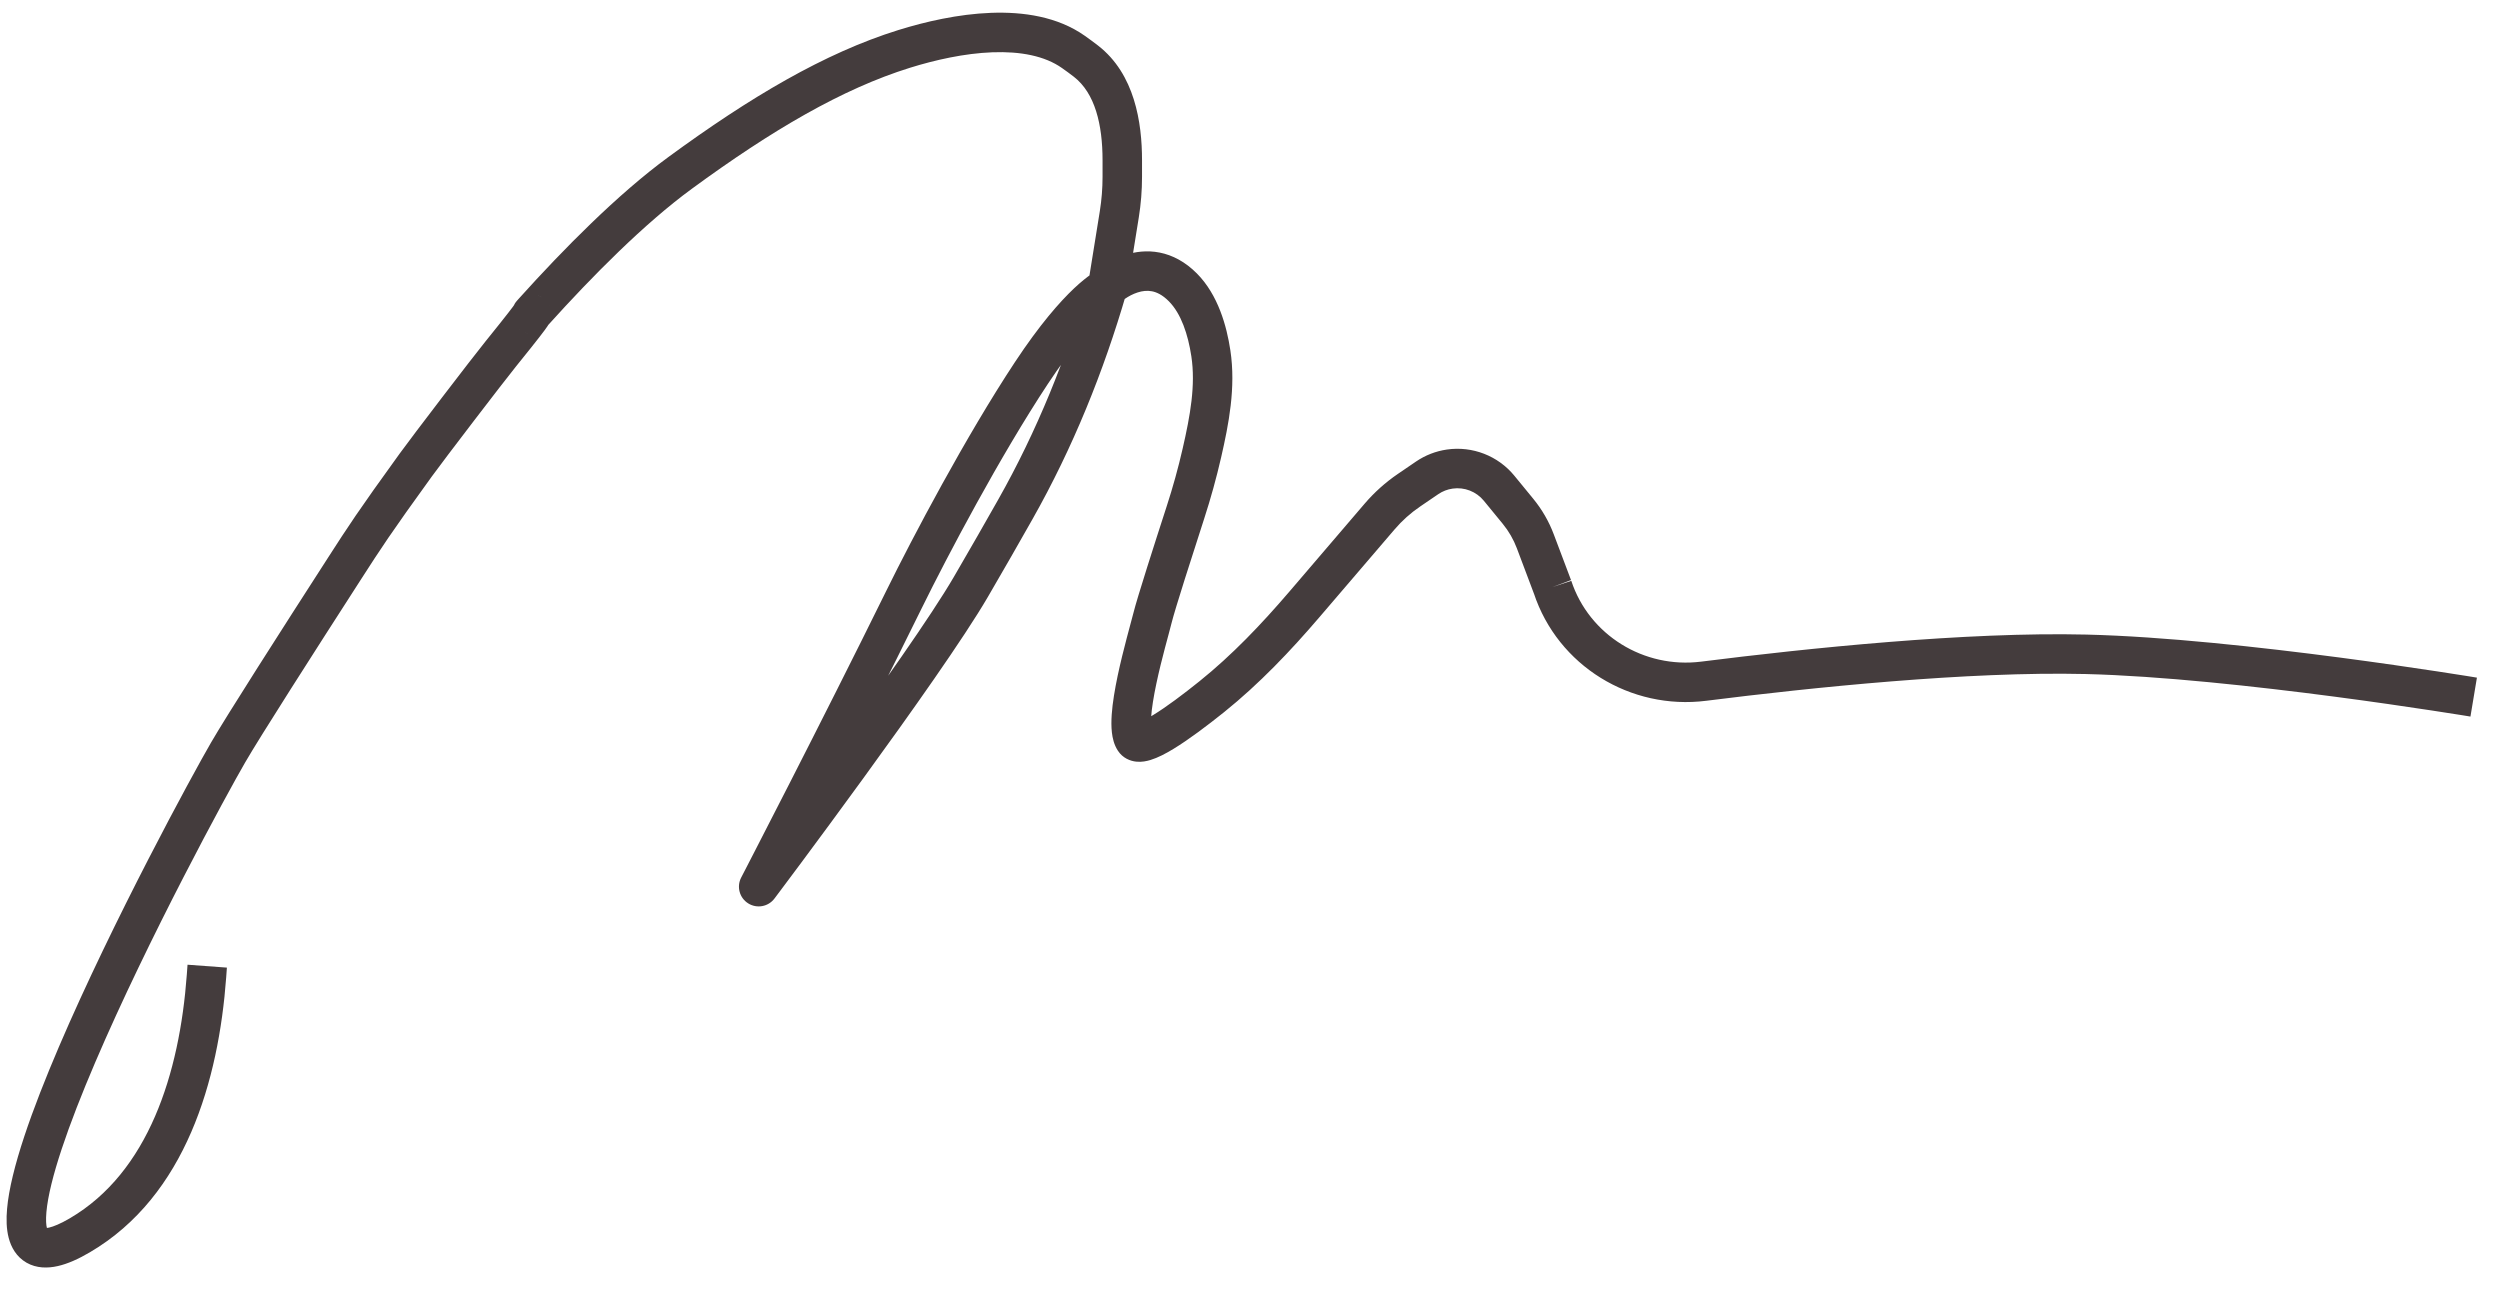 <svg width="95" height="49" viewBox="0 0 95 49" fill="none" xmlns="http://www.w3.org/2000/svg">
<path d="M8.666 28.598L9.315 28.974L8.666 28.598ZM25.841 6.573L25.398 5.968L25.841 6.573ZM36.89 22.307L36.242 21.93L36.89 22.307ZM28.83 33.694L28.164 33.349C27.985 33.695 28.101 34.121 28.431 34.328C28.761 34.536 29.195 34.456 29.429 34.145L28.83 33.694ZM34.357 22.772L33.684 22.441L34.357 22.772ZM44.95 10.921L44.417 11.449L44.95 10.921ZM43.798 23.469L44.526 23.65L43.798 23.469ZM43.108 28.117L43.733 27.703L43.108 28.117ZM79.262 24.863L79.244 25.613L79.262 24.863ZM57.684 19.429L58.264 18.954L57.684 19.429ZM58.341 20.569L59.043 20.304L58.341 20.569ZM56.966 18.553L56.386 19.029L56.966 18.553ZM54.23 18.159L54.653 18.779L54.23 18.159ZM46.046 26.476L45.576 25.891L46.046 26.476ZM49.563 22.971L48.994 22.484L49.563 22.971ZM45.045 19.48L44.331 19.249L45.045 19.48ZM42.534 8.138L41.794 8.019L42.534 8.138ZM46.013 13.426L45.271 13.538L46.013 13.426ZM15.798 17.672L16.405 18.112L15.798 17.672ZM20.282 11.84L19.725 11.338L20.282 11.84ZM19.031 13.445L18.448 12.974L19.031 13.445ZM52.427 19.626L51.857 19.139L52.427 19.626ZM53.539 18.63L53.117 18.01L53.539 18.63ZM38.582 19.359L37.929 18.99L38.582 19.359ZM7.126 36.659L7.099 37.034L8.595 37.144L8.622 36.769L7.126 36.659ZM2.659 46.292C2.291 46.508 2.032 46.61 1.863 46.649C1.694 46.687 1.692 46.645 1.754 46.68C1.823 46.72 1.808 46.763 1.782 46.661C1.754 46.553 1.737 46.361 1.763 46.064C1.87 44.844 2.594 42.762 3.617 40.372C5.637 35.65 8.633 30.15 9.315 28.974L8.017 28.222C7.316 29.431 4.29 34.987 2.238 39.781C1.225 42.149 0.399 44.441 0.269 45.933C0.235 46.315 0.241 46.698 0.33 47.039C0.421 47.389 0.618 47.758 1.008 47.982C1.39 48.2 1.815 48.197 2.194 48.111C2.574 48.026 2.983 47.841 3.418 47.585L2.659 46.292ZM9.315 28.974C9.882 27.994 11.892 24.85 13.729 21.999L12.468 21.187C10.643 24.019 8.607 27.203 8.017 28.222L9.315 28.974ZM20.839 12.342C22.518 10.48 24.489 8.493 26.284 7.178L25.398 5.968C23.475 7.376 21.422 9.455 19.725 11.338L20.839 12.342ZM26.284 7.178C29.329 4.947 32.005 3.377 34.58 2.575L34.134 1.143C31.325 2.018 28.492 3.701 25.398 5.968L26.284 7.178ZM40.358 2.587C40.518 2.7 40.669 2.81 40.806 2.917L41.725 1.731C41.566 1.608 41.398 1.484 41.224 1.361L40.358 2.587ZM41.897 6.09V6.724H43.397V6.09H41.897ZM41.794 8.019L41.346 10.802L42.827 11.04L43.275 8.257L41.794 8.019ZM37.929 18.99C37.429 19.876 36.86 20.869 36.242 21.93L37.538 22.685C38.16 21.618 38.732 20.619 39.235 19.728L37.929 18.99ZM36.242 21.93C35.385 23.401 33.394 26.215 31.593 28.692C30.698 29.924 29.857 31.062 29.24 31.892C28.931 32.307 28.679 32.645 28.504 32.879C28.416 32.996 28.348 33.087 28.302 33.148C28.278 33.179 28.261 33.203 28.249 33.219C28.243 33.227 28.238 33.233 28.235 33.236C28.234 33.238 28.233 33.24 28.232 33.241C28.232 33.241 28.231 33.242 28.231 33.242C28.231 33.242 28.231 33.242 28.231 33.242C28.231 33.242 28.231 33.242 28.83 33.694C29.429 34.145 29.429 34.145 29.429 34.145C29.429 34.144 29.429 34.144 29.43 34.144C29.43 34.144 29.43 34.144 29.43 34.143C29.431 34.142 29.432 34.14 29.434 34.138C29.437 34.134 29.442 34.128 29.448 34.12C29.46 34.104 29.478 34.08 29.501 34.049C29.548 33.987 29.616 33.895 29.704 33.778C29.881 33.542 30.134 33.203 30.444 32.787C31.063 31.954 31.907 30.811 32.806 29.574C34.595 27.114 36.635 24.235 37.538 22.685L36.242 21.93ZM28.83 33.694C29.496 34.038 29.496 34.038 29.496 34.038C29.496 34.038 29.496 34.038 29.496 34.038C29.496 34.038 29.497 34.038 29.497 34.037C29.497 34.036 29.498 34.035 29.498 34.034C29.5 34.031 29.502 34.027 29.505 34.021C29.511 34.01 29.52 33.992 29.531 33.97C29.555 33.925 29.589 33.859 29.634 33.773C29.723 33.6 29.852 33.348 30.016 33.031C30.343 32.395 30.805 31.496 31.343 30.441C32.419 28.332 33.803 25.598 35.03 23.103L33.684 22.441C32.461 24.926 31.081 27.653 30.007 29.759C29.469 30.812 29.009 31.71 28.682 32.344C28.519 32.661 28.39 32.912 28.301 33.084C28.256 33.17 28.222 33.236 28.199 33.281C28.188 33.303 28.179 33.32 28.173 33.332C28.17 33.337 28.168 33.342 28.166 33.344C28.166 33.346 28.165 33.347 28.165 33.347C28.164 33.348 28.164 33.348 28.164 33.348C28.164 33.348 28.164 33.349 28.164 33.349C28.164 33.349 28.164 33.349 28.83 33.694ZM35.03 23.103C36.007 21.117 38.002 17.338 39.819 14.588L38.567 13.761C36.7 16.588 34.673 20.431 33.684 22.441L35.03 23.103ZM39.819 14.588C40.715 13.231 41.402 12.465 41.845 12.048C42.066 11.84 42.225 11.72 42.317 11.656C42.363 11.625 42.392 11.608 42.405 11.601C42.411 11.597 42.413 11.597 42.41 11.598C42.409 11.598 42.407 11.6 42.403 11.601C42.401 11.602 42.4 11.603 42.397 11.604C42.396 11.604 42.395 11.605 42.394 11.605C42.393 11.606 42.392 11.606 42.392 11.606C42.391 11.607 42.391 11.607 42.391 11.607C42.39 11.607 42.39 11.607 42.087 10.921C41.783 10.235 41.783 10.236 41.782 10.236C41.782 10.236 41.782 10.236 41.781 10.236C41.78 10.237 41.78 10.237 41.779 10.237C41.777 10.238 41.776 10.239 41.774 10.239C41.771 10.241 41.767 10.243 41.764 10.244C41.756 10.248 41.748 10.252 41.738 10.257C41.719 10.266 41.697 10.278 41.671 10.293C41.618 10.322 41.551 10.363 41.47 10.418C41.307 10.53 41.088 10.7 40.816 10.956C40.273 11.469 39.513 12.329 38.567 13.761L39.819 14.588ZM42.087 10.921C42.6 11.467 42.6 11.468 42.6 11.468C42.6 11.468 42.6 11.468 42.599 11.469C42.599 11.469 42.599 11.469 42.599 11.469C42.598 11.47 42.598 11.47 42.597 11.47C42.597 11.471 42.596 11.472 42.596 11.472C42.596 11.472 42.597 11.471 42.6 11.468C42.604 11.464 42.614 11.456 42.628 11.444C42.657 11.421 42.702 11.386 42.761 11.346C42.882 11.264 43.045 11.172 43.229 11.113C43.411 11.054 43.595 11.034 43.775 11.069C43.949 11.103 44.168 11.198 44.417 11.449L45.483 10.393C45.041 9.948 44.557 9.694 44.064 9.597C43.578 9.502 43.132 9.568 42.771 9.684C42.412 9.8 42.118 9.969 41.918 10.105C41.817 10.174 41.736 10.236 41.678 10.284C41.648 10.308 41.625 10.328 41.607 10.344C41.599 10.351 41.591 10.358 41.585 10.363C41.583 10.366 41.58 10.368 41.578 10.37C41.577 10.371 41.576 10.372 41.575 10.373C41.574 10.373 41.574 10.374 41.574 10.374C41.573 10.374 41.573 10.374 41.573 10.375C41.573 10.375 41.572 10.375 42.087 10.921ZM44.417 11.449C44.881 11.917 45.145 12.705 45.271 13.538L46.754 13.314C46.615 12.392 46.29 11.208 45.483 10.393L44.417 11.449ZM44.331 19.249C43.904 20.566 43.211 22.721 43.071 23.289L44.526 23.65C44.651 23.149 45.318 21.067 45.758 19.712L44.331 19.249ZM43.071 23.289C42.984 23.637 42.681 24.688 42.472 25.675C42.367 26.176 42.276 26.7 42.245 27.157C42.23 27.386 42.227 27.618 42.252 27.834C42.275 28.037 42.329 28.299 42.482 28.53L43.733 27.703C43.771 27.76 43.754 27.771 43.742 27.665C43.732 27.572 43.73 27.437 43.742 27.259C43.766 26.905 43.84 26.459 43.94 25.985C44.143 25.021 44.416 24.098 44.526 23.65L43.071 23.289ZM42.482 28.53C42.667 28.81 42.949 28.92 43.18 28.943C43.387 28.965 43.578 28.922 43.717 28.88C44 28.794 44.308 28.631 44.596 28.455C45.186 28.096 45.888 27.564 46.516 27.061L45.576 25.891C44.96 26.386 44.32 26.867 43.816 27.174C43.556 27.332 43.378 27.416 43.281 27.445C43.23 27.461 43.257 27.444 43.332 27.451C43.431 27.461 43.612 27.519 43.733 27.703L42.482 28.53ZM50.133 23.459L52.997 20.114L51.857 19.139L48.994 22.484L50.133 23.459ZM53.962 19.25L54.653 18.779L53.808 17.539L53.117 18.01L53.962 19.25ZM56.386 19.029L57.104 19.905L58.264 18.954L57.546 18.078L56.386 19.029ZM57.64 20.833L58.295 22.572L59.699 22.043L59.043 20.304L57.64 20.833ZM64.832 26.63C68.849 26.124 74.807 25.507 79.244 25.613L79.28 24.114C74.721 24.004 68.666 24.635 64.644 25.142L64.832 26.63ZM79.244 25.613C82.096 25.682 85.748 26.084 88.704 26.472C90.178 26.666 91.472 26.856 92.398 26.997C92.861 27.067 93.231 27.126 93.486 27.166C93.613 27.187 93.711 27.203 93.777 27.213C93.81 27.219 93.835 27.223 93.852 27.226C93.861 27.227 93.867 27.228 93.871 27.229C93.873 27.229 93.875 27.23 93.876 27.23C93.876 27.23 93.876 27.23 93.877 27.23C93.877 27.23 93.877 27.23 93.877 27.23C93.877 27.23 93.877 27.23 94 26.49C94.123 25.75 94.123 25.75 94.123 25.75C94.123 25.75 94.123 25.75 94.122 25.75C94.122 25.75 94.122 25.75 94.121 25.75C94.12 25.75 94.118 25.749 94.116 25.749C94.111 25.748 94.105 25.747 94.096 25.746C94.079 25.743 94.053 25.739 94.019 25.733C93.951 25.722 93.851 25.706 93.723 25.685C93.465 25.644 93.091 25.585 92.624 25.514C91.691 25.372 90.386 25.181 88.899 24.985C85.933 24.595 82.216 24.184 79.28 24.114L79.244 25.613ZM58.285 22.543C59.198 25.306 61.966 26.991 64.832 26.63L64.644 25.142C62.469 25.416 60.39 24.134 59.709 22.072L58.285 22.543ZM57.104 19.905C57.332 20.183 57.513 20.497 57.64 20.833L59.043 20.304C58.859 19.814 58.595 19.358 58.264 18.954L57.104 19.905ZM55.198 18.567C55.647 18.502 56.098 18.677 56.386 19.029L57.546 18.078C56.925 17.32 55.953 16.943 54.984 17.082L55.198 18.567ZM7.099 37.034C6.822 40.809 5.635 44.543 2.659 46.292L3.418 47.585C7.067 45.442 8.309 41.031 8.595 37.144L7.099 37.034ZM54.653 18.779C54.816 18.668 55.002 18.595 55.198 18.567L54.984 17.082C54.562 17.143 54.16 17.299 53.808 17.539L54.653 18.779ZM46.516 27.061C47.859 25.981 49.039 24.737 50.133 23.459L48.994 22.484C47.93 23.726 46.819 24.893 45.576 25.891L46.516 27.061ZM44.943 17.037C44.773 17.783 44.568 18.52 44.331 19.249L45.758 19.712C46.008 18.942 46.224 18.162 46.405 17.372L44.943 17.037ZM41.897 6.724C41.897 7.158 41.862 7.591 41.794 8.019L43.275 8.257C43.356 7.75 43.397 7.238 43.397 6.724H41.897ZM45.271 13.538C45.438 14.644 45.228 15.792 44.943 17.037L46.405 17.372C46.689 16.129 46.968 14.73 46.754 13.314L45.271 13.538ZM34.58 2.575C35.531 2.279 36.648 2.027 37.709 1.987C38.782 1.947 39.704 2.125 40.358 2.587L41.224 1.361C40.187 0.629 38.88 0.442 37.653 0.488C36.413 0.535 35.159 0.824 34.134 1.143L34.58 2.575ZM40.806 2.917C41.612 3.541 41.897 4.735 41.897 6.09H43.397C43.397 4.659 43.122 2.813 41.725 1.731L40.806 2.917ZM13.729 21.999C14.465 20.856 14.829 20.29 16.405 18.112L15.19 17.233C13.598 19.433 13.219 20.021 12.468 21.187L13.729 21.999ZM19.725 11.338C19.69 11.376 19.663 11.406 19.647 11.425C19.643 11.429 19.619 11.456 19.595 11.489C19.589 11.498 19.545 11.556 19.509 11.641C19.491 11.684 19.332 12.059 19.618 12.409C19.736 12.554 19.875 12.614 19.938 12.638C20 12.661 20.054 12.671 20.056 12.671C20.105 12.681 19.997 12.665 19.902 12.623C19.767 12.564 19.605 12.444 19.514 12.234C19.437 12.056 19.451 11.898 19.461 11.828C19.481 11.697 19.532 11.606 19.533 11.604C19.545 11.581 19.554 11.567 19.552 11.57C19.516 11.627 19.309 11.909 18.448 12.974L19.615 13.916C20.453 12.88 20.721 12.525 20.811 12.386C20.825 12.365 20.844 12.335 20.862 12.299C20.87 12.284 20.924 12.186 20.944 12.051C20.956 11.977 20.969 11.819 20.891 11.639C20.8 11.429 20.637 11.307 20.501 11.248C20.405 11.206 20.297 11.19 20.344 11.199C20.347 11.2 20.399 11.209 20.462 11.232C20.524 11.256 20.663 11.316 20.781 11.461C21.066 11.811 20.907 12.185 20.89 12.227C20.855 12.31 20.812 12.367 20.807 12.373C20.787 12.4 20.77 12.419 20.777 12.411C20.784 12.404 20.799 12.387 20.839 12.342L19.725 11.338ZM16.405 18.112C16.866 17.475 19.121 14.528 19.615 13.916L18.448 12.974C17.937 13.606 15.666 16.575 15.19 17.233L16.405 18.112ZM52.997 20.114C53.279 19.785 53.603 19.494 53.962 19.25L53.117 18.01C52.649 18.329 52.225 18.709 51.857 19.139L52.997 20.114ZM41.366 10.712C40.528 13.599 39.401 16.386 37.929 18.99L39.235 19.728C40.771 17.011 41.941 14.114 42.807 11.13L41.366 10.712Z" fill="#443C3D"/>
</svg>
